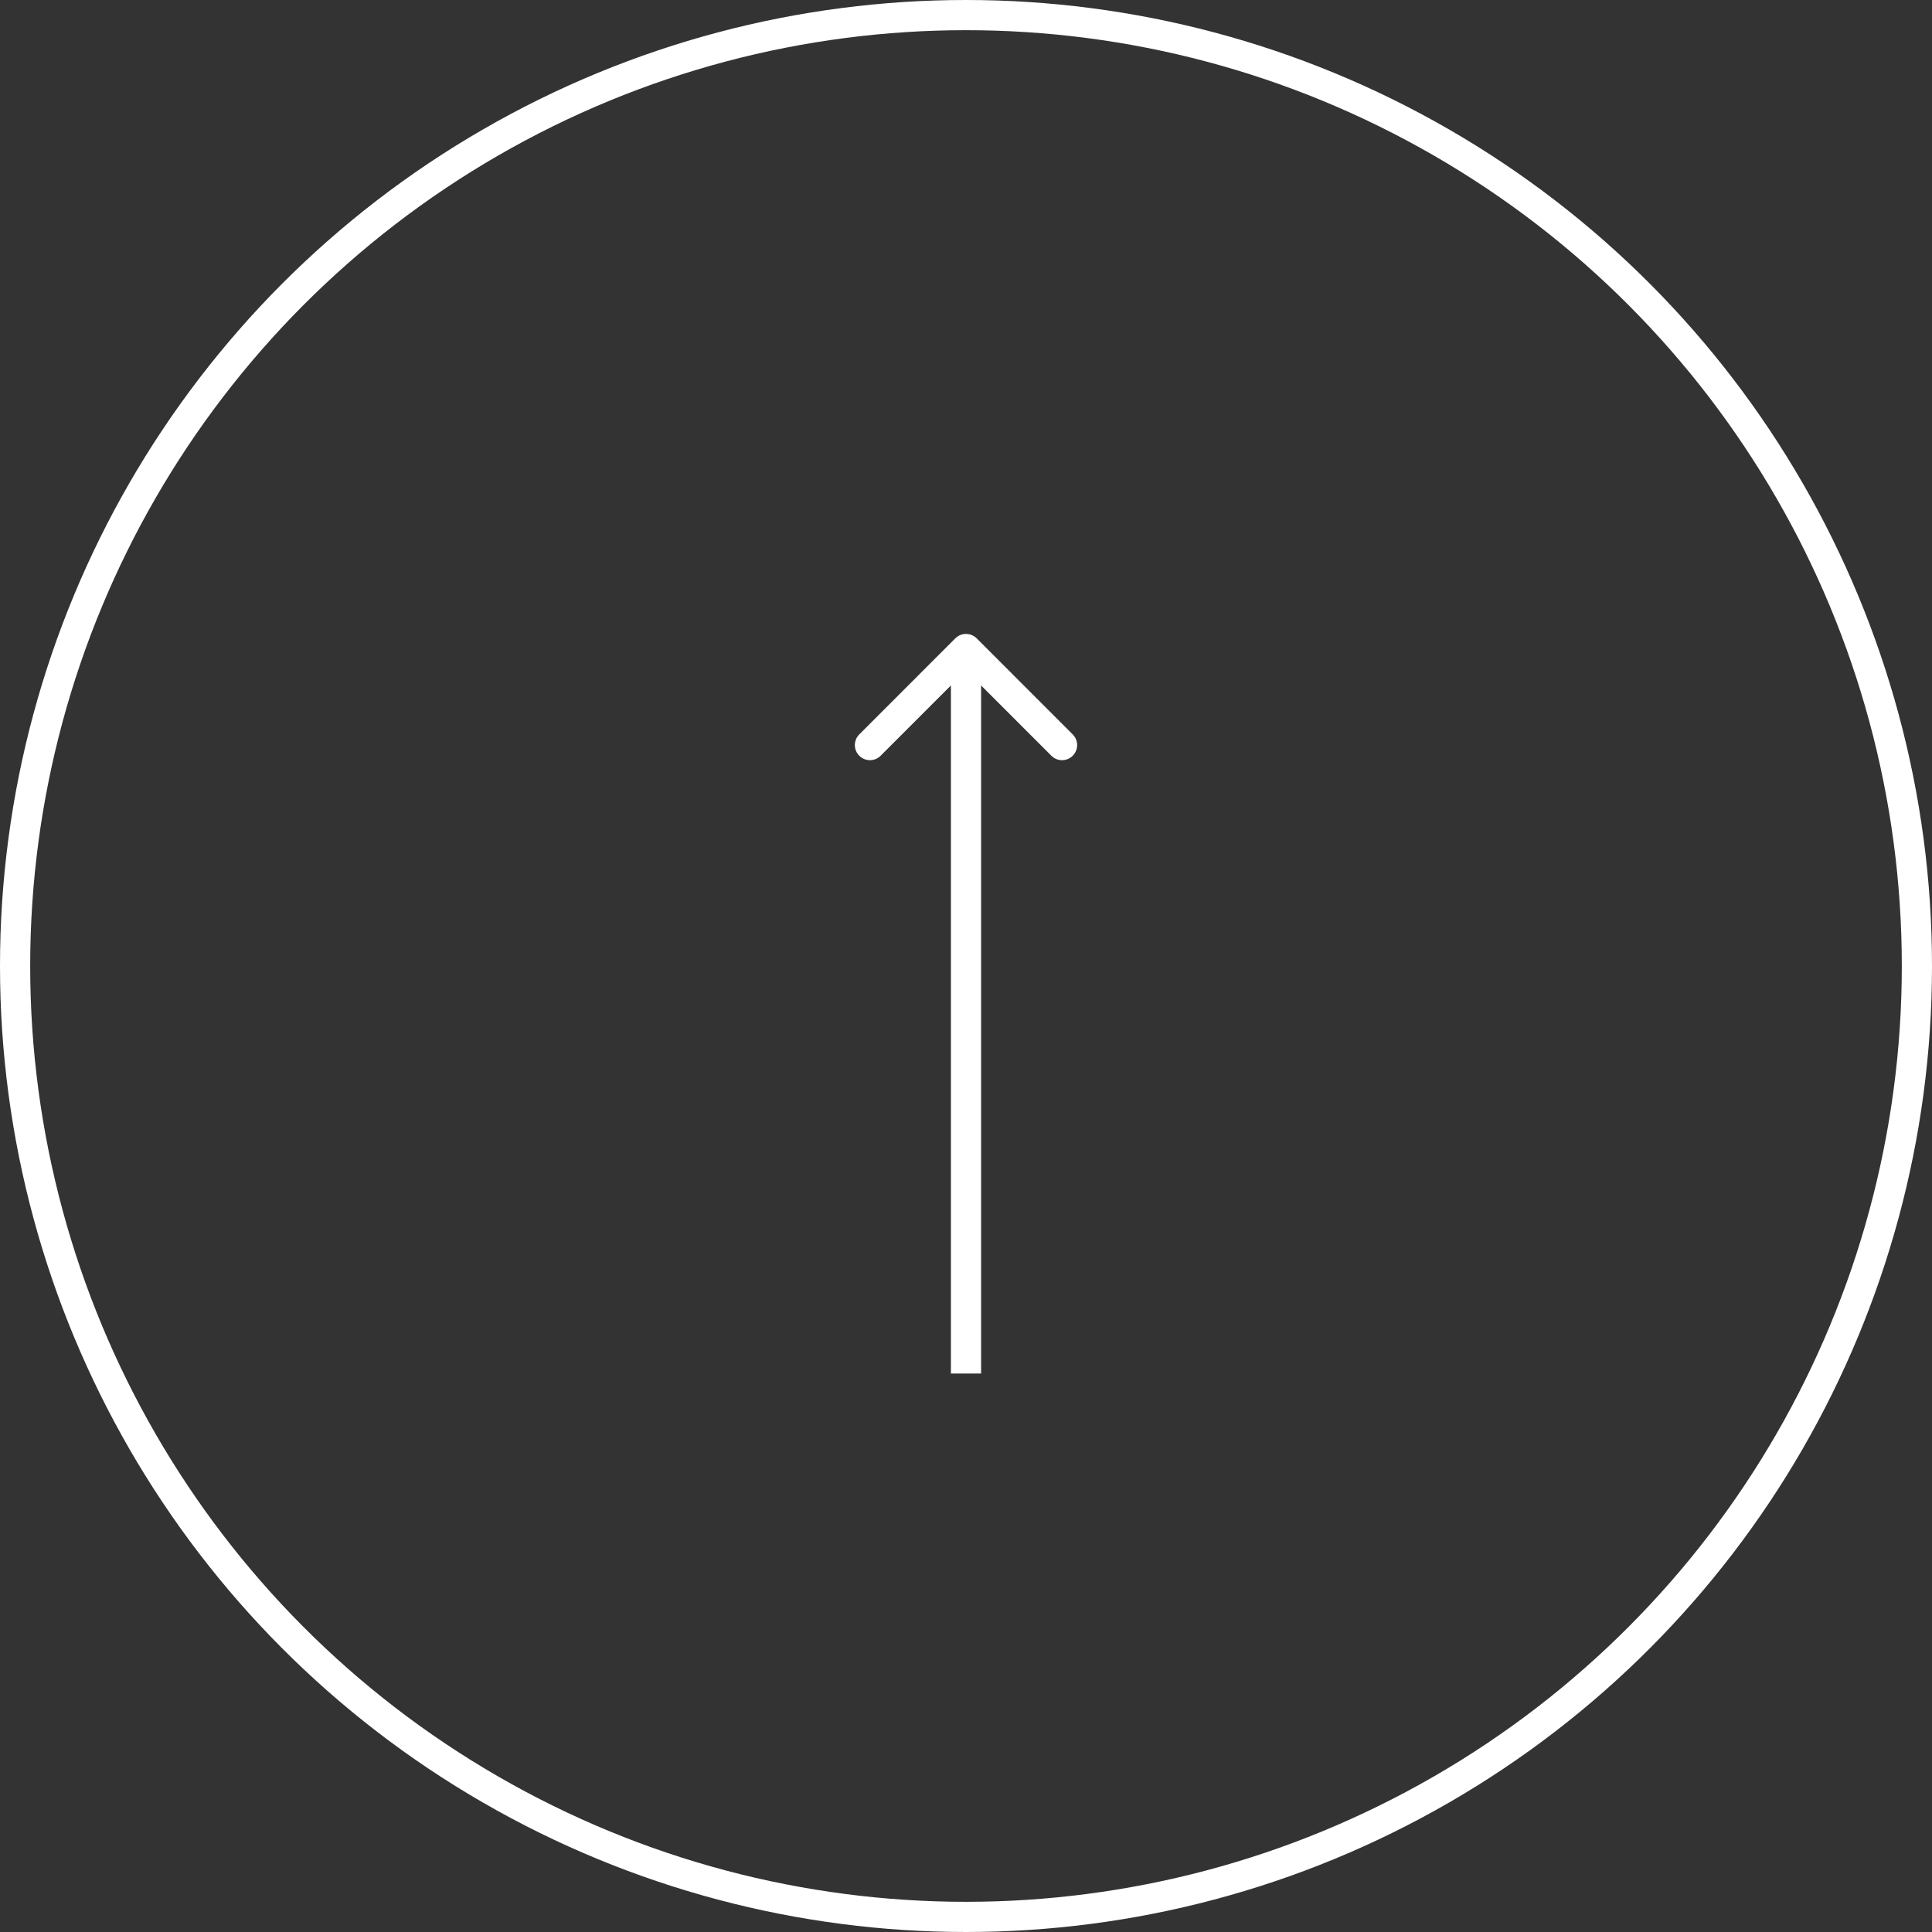 <?xml version="1.0" encoding="UTF-8"?> <svg xmlns="http://www.w3.org/2000/svg" width="64" height="64" viewBox="0 0 64 64" fill="none"><rect x="0" y="0" width="64" height="64" fill="#333333" stroke="none"/><circle cx="32" cy="32" r="31.5" stroke="white"></circle><path d="M32.354 21.146C32.158 20.951 31.842 20.951 31.646 21.146L28.465 24.328C28.269 24.524 28.269 24.84 28.465 25.035C28.66 25.231 28.976 25.231 29.172 25.035L32 22.207L34.828 25.035C35.024 25.231 35.34 25.231 35.535 25.035C35.731 24.84 35.731 24.524 35.535 24.328L32.354 21.146ZM32 45.5H32.5V21.5H32H31.5V45.5H32Z" fill="white"></path></svg> 